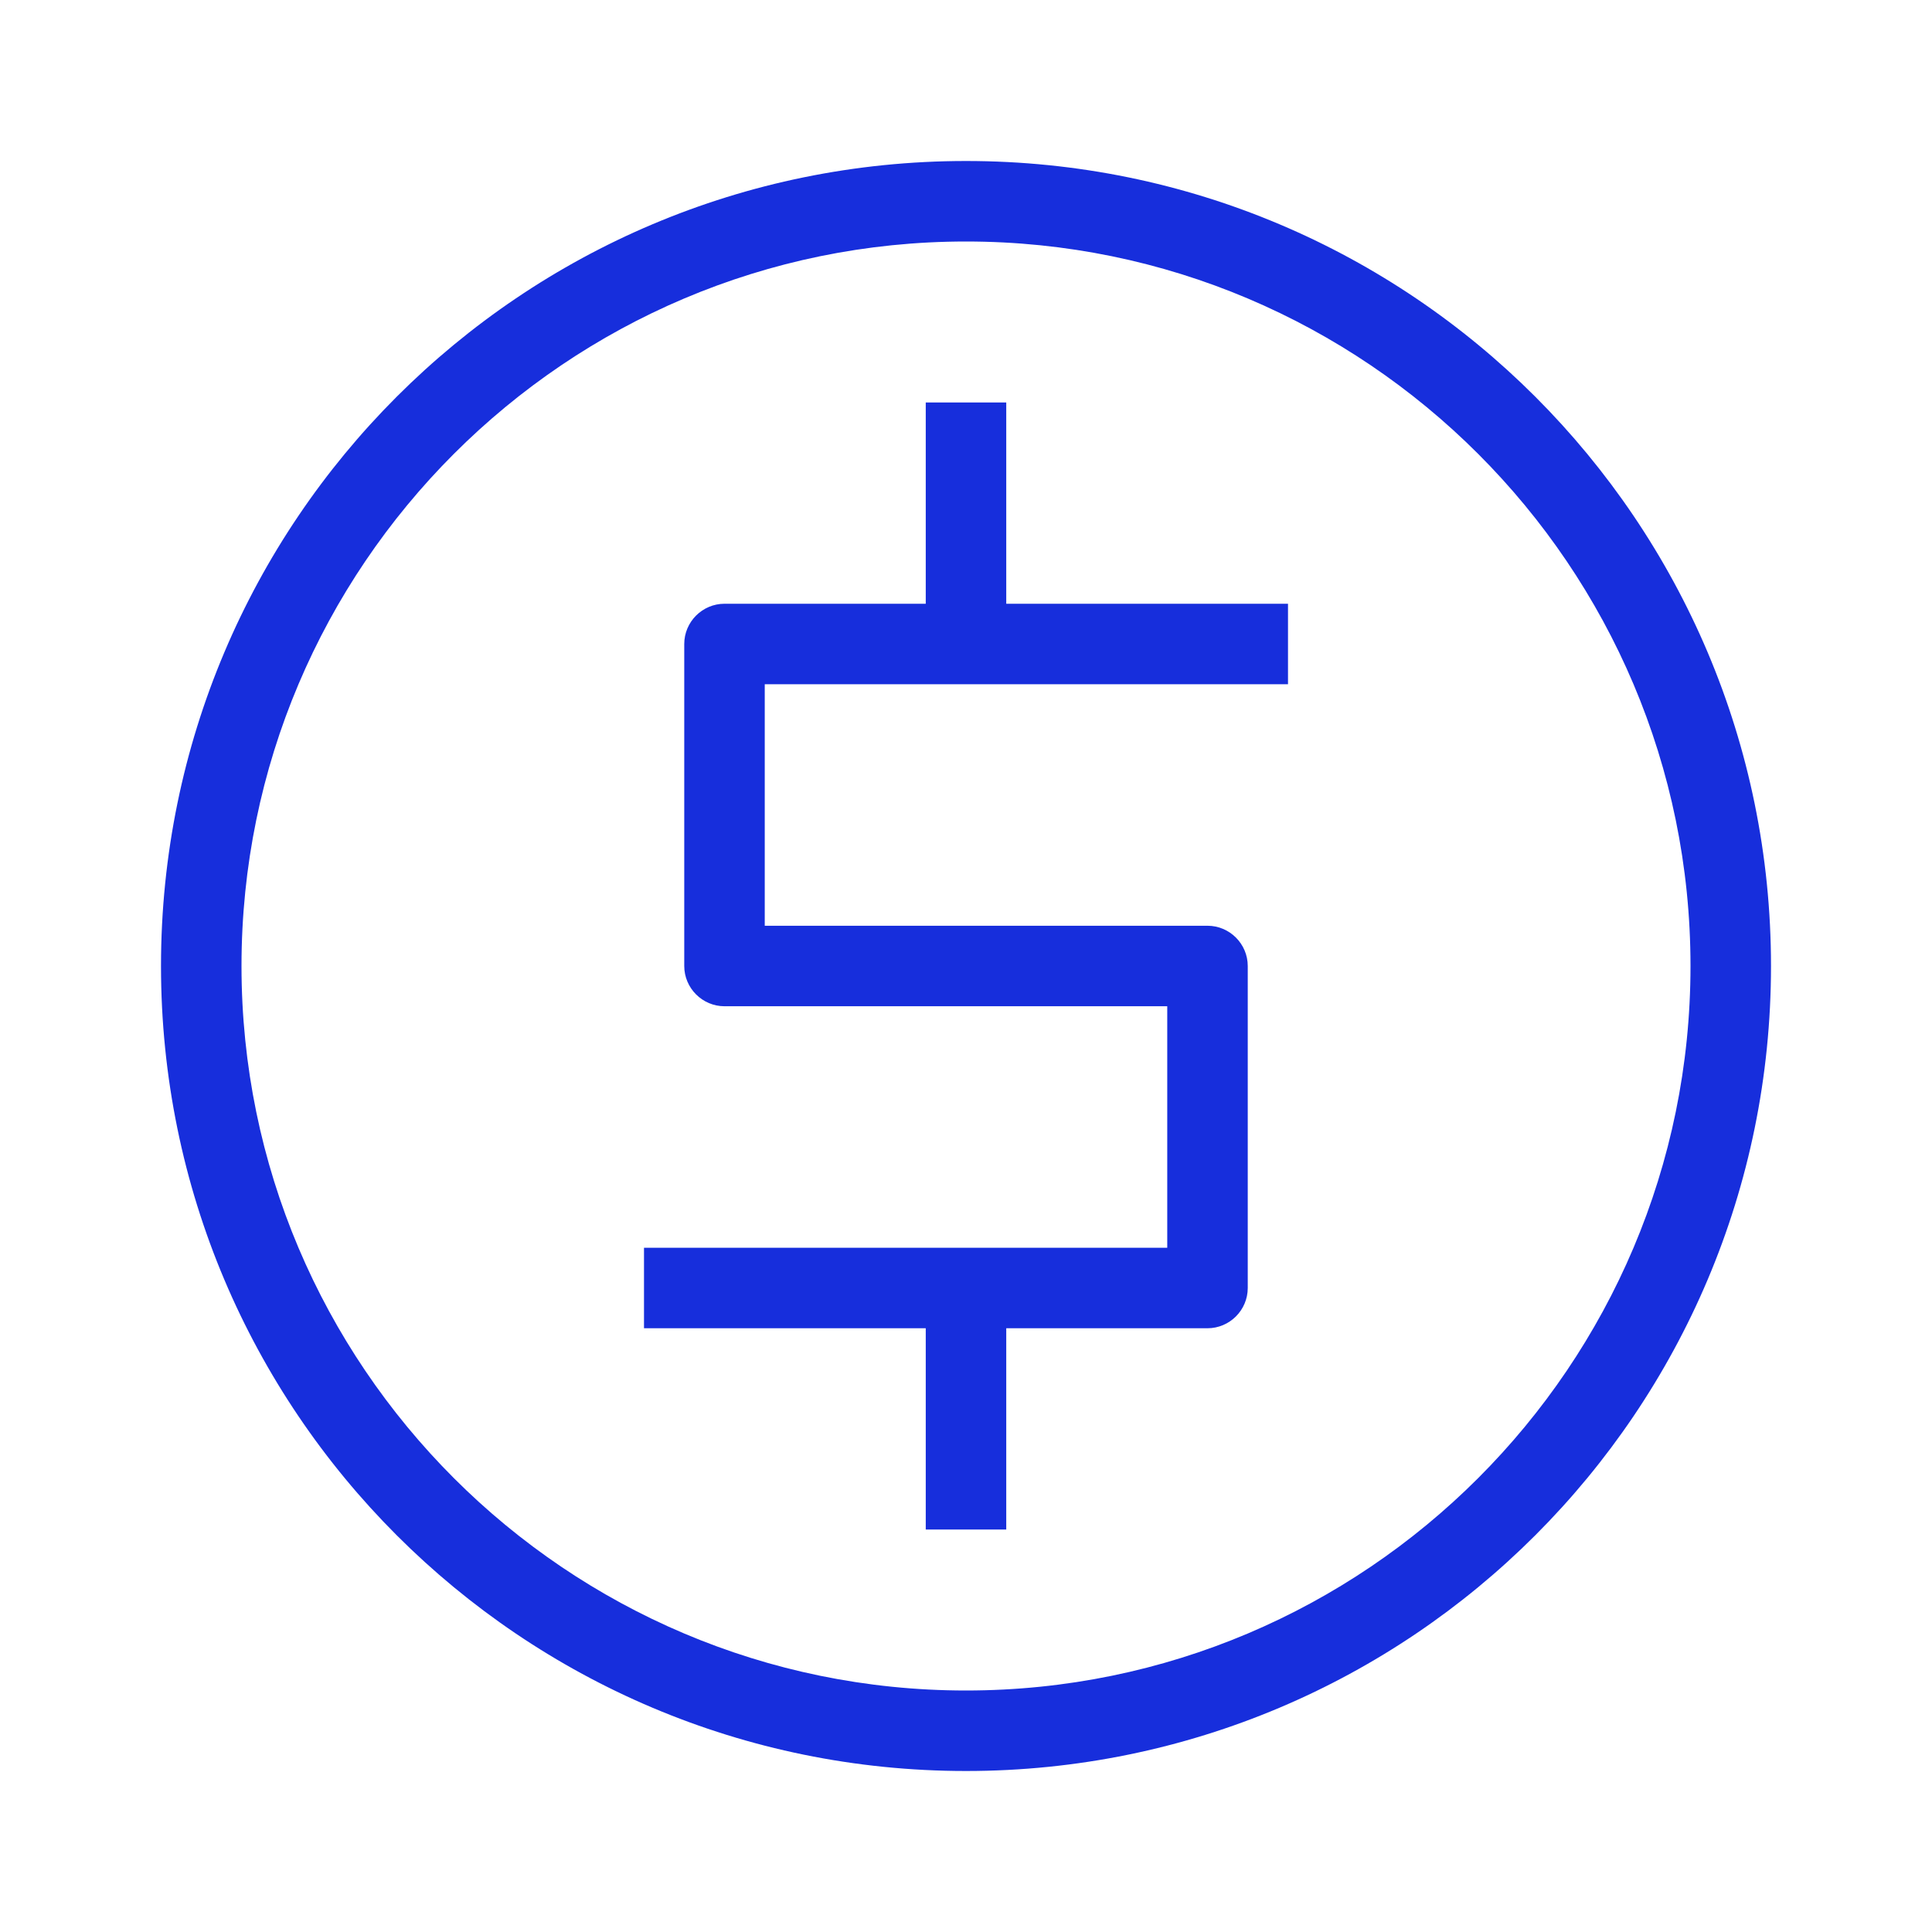 <?xml version="1.0" encoding="UTF-8"?>
<svg xmlns="http://www.w3.org/2000/svg" width="24" height="24" viewBox="0 0 24 24" fill="none">
  <path fill-rule="evenodd" clip-rule="evenodd" d="M2 12C2 6.475 6.475 2 12 2C17.525 2 22 6.475 22 12C22 17.525 17.525 22 12 22C6.475 22 2 17.525 2 12ZM3 12C3 16.965 7.035 21 12 21C16.965 21 21 16.965 21 12C21 7.035 16.965 3 12 3C7.035 3 3 7.035 3 12ZM11.5 7.5V5H12.5V7.5H16V8.5H9.5V11.5H15C15.275 11.5 15.5 11.725 15.5 12V16C15.5 16.275 15.275 16.5 15 16.5H12.5V19H11.5V16.5H8V15.5H14.5V12.5H9C8.725 12.5 8.5 12.275 8.5 12V8C8.5 7.725 8.725 7.5 9 7.5H11.5Z" fill="#172EDC"></path>
</svg>
